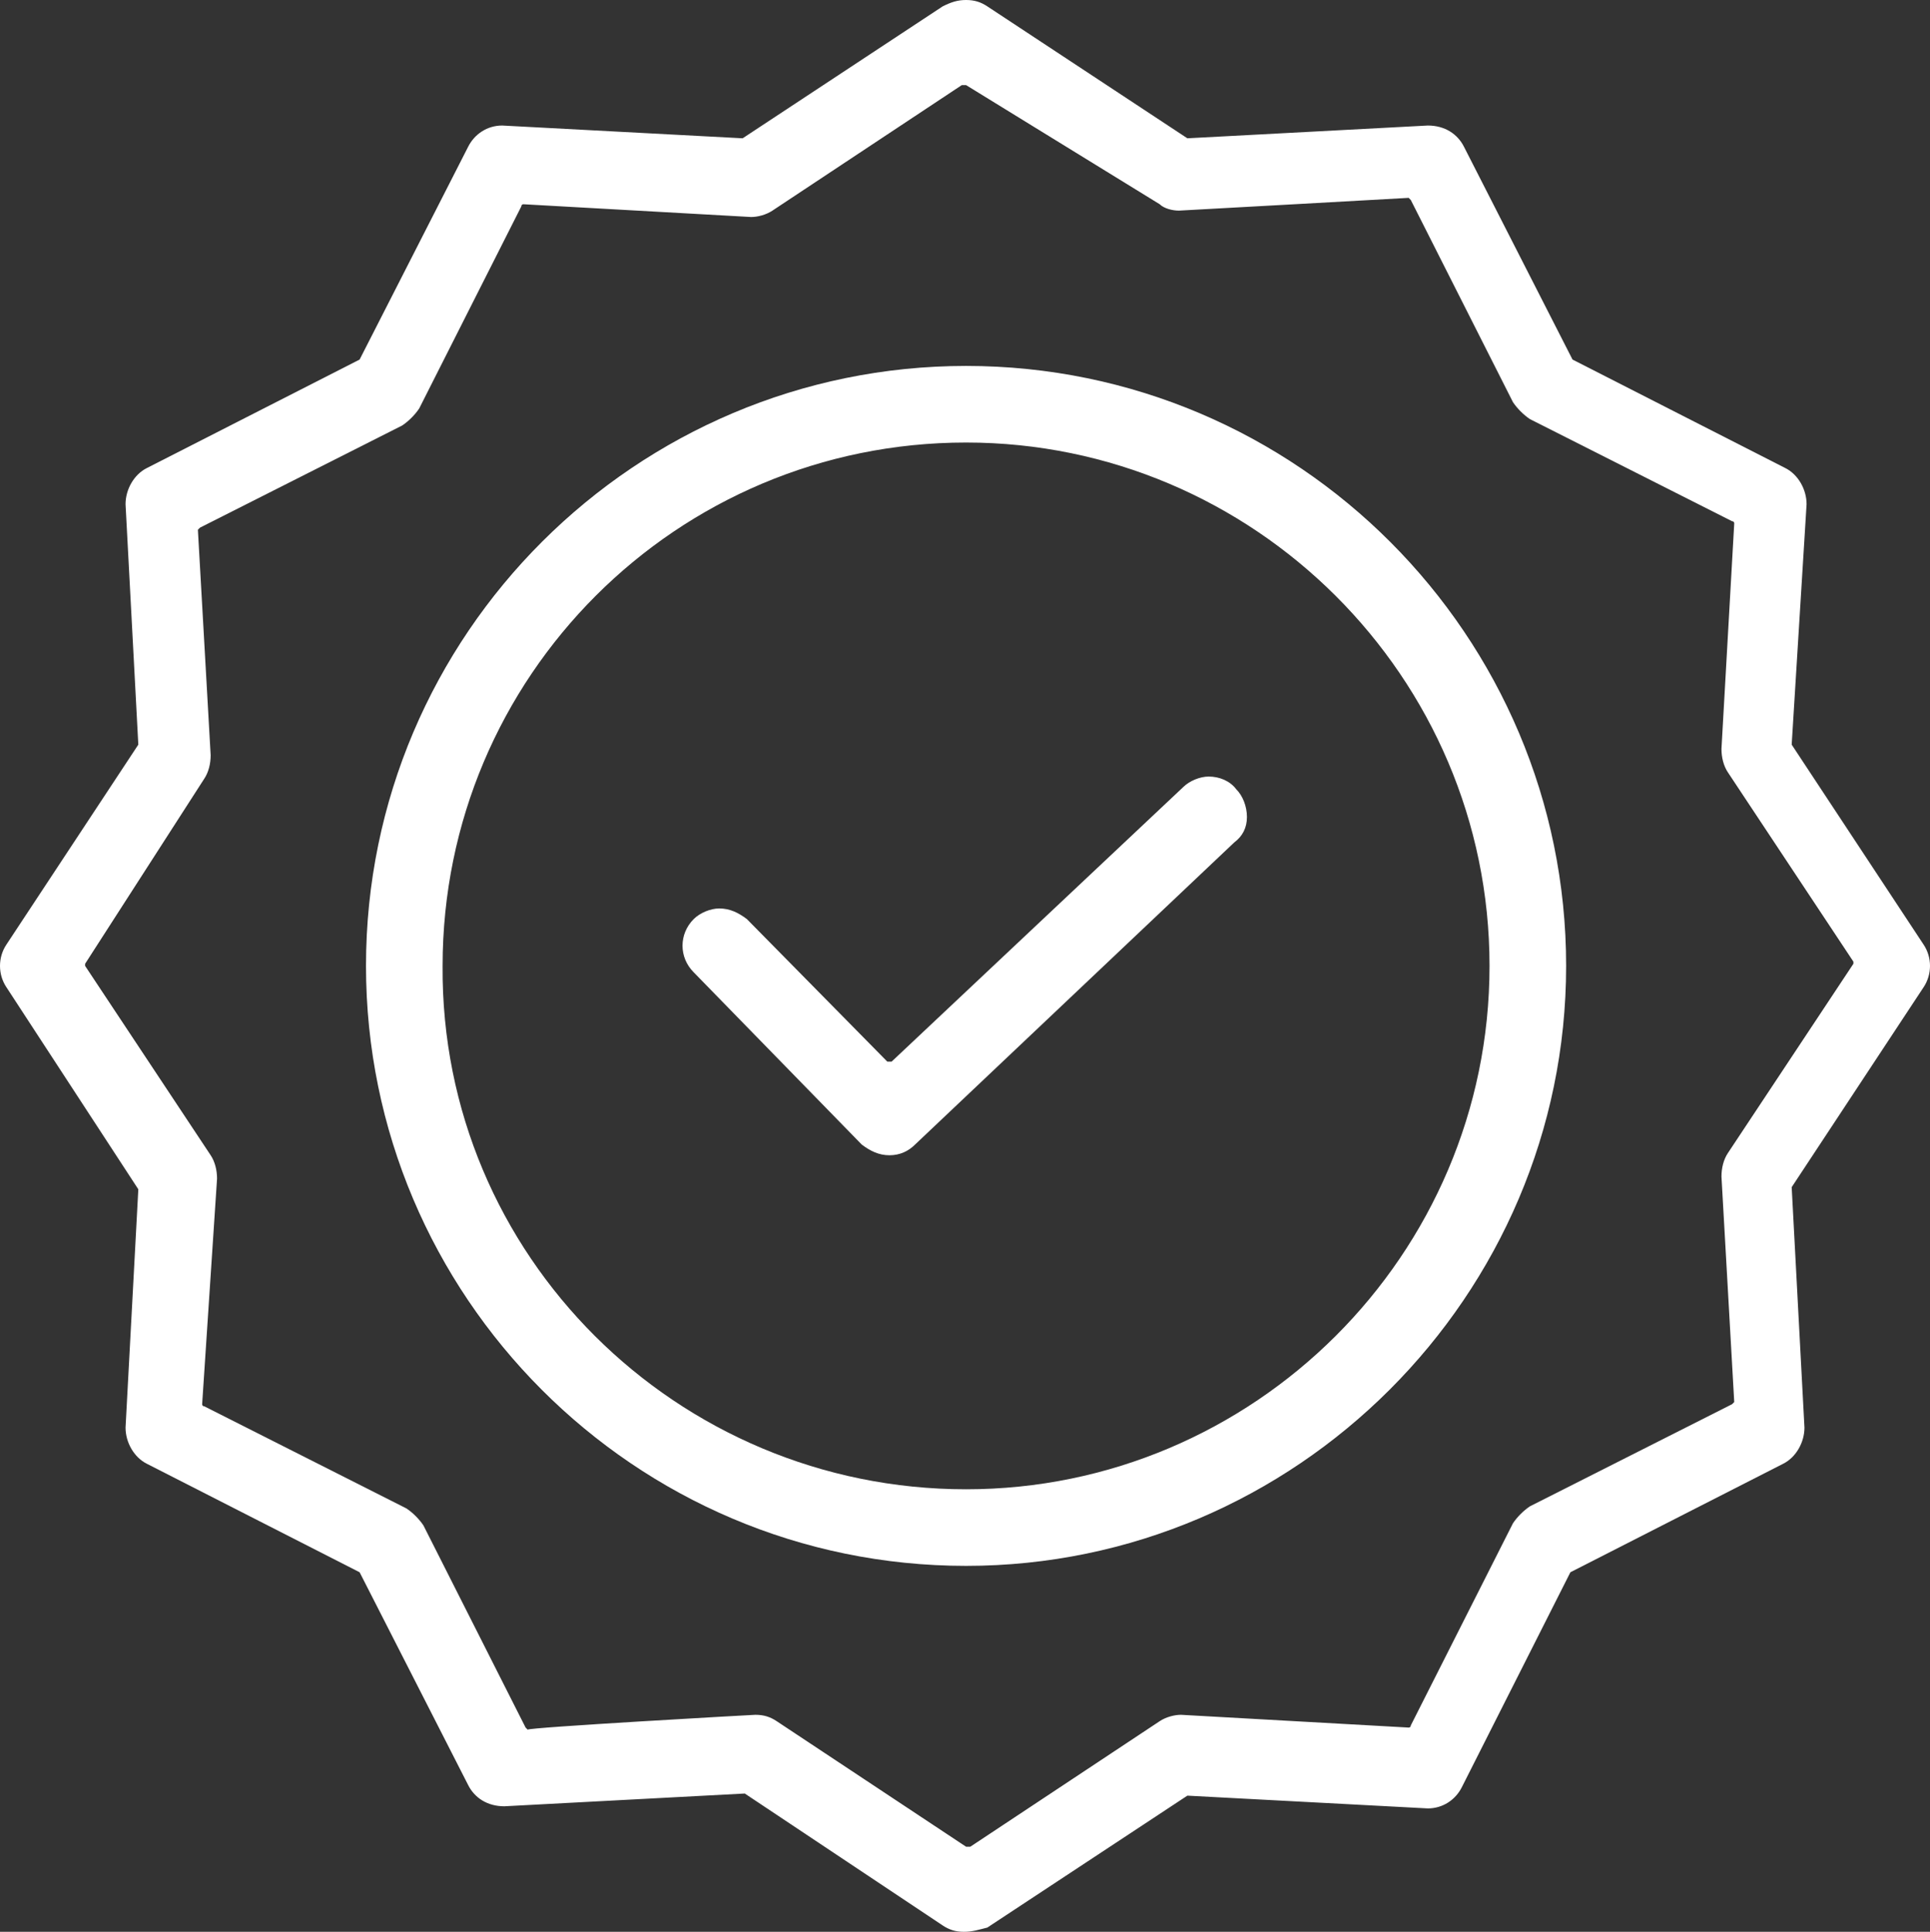 <?xml version="1.0" encoding="utf-8"?>
<!-- Generator: Adobe Illustrator 24.3.0, SVG Export Plug-In . SVG Version: 6.00 Build 0)  -->
<svg version="1.1" id="Layer_1" xmlns="http://www.w3.org/2000/svg" xmlns:xlink="http://www.w3.org/1999/xlink" x="0px" y="0px"
	 width="90.7px" height="90.8px" viewBox="0 0 90.7 90.8" style="enable-background:new 0 0 90.7 90.8;" xml:space="preserve">
<rect x="0" y="0" width="90.7" height="90.8" fill="#333333" stroke="none"/>
<style type="text/css">
	.st0{fill:#FFFFFF;}
	.st1{fill-rule:evenodd;clip-rule:evenodd;fill:#FFFFFF;}
</style>
<g>
	<path class="st0" d="M41.8,54.3c-0.5,0-0.9-0.2-1.3-0.5l-7.9-8.1c-0.7-0.7-0.7-1.8,0-2.5c0.3-0.3,0.8-0.5,1.2-0.5
		c0.5,0,0.9,0.2,1.3,0.5l6.6,6.7c0,0,0,0,0.1,0c0,0,0,0,0.1,0L55.6,37c0.3-0.3,0.8-0.5,1.2-0.5c0.5,0,1,0.2,1.3,0.6
		c0.3,0.3,0.5,0.8,0.5,1.3c0,0.5-0.2,0.9-0.6,1.2L43,53.8C42.7,54.1,42.3,54.3,41.8,54.3L41.8,54.3z"/>
	<path class="st0" d="M45.4,73.6c-15.6,0-28.2-12.7-28.2-28.2c0-15.6,12.7-28.2,28.2-28.2c15.6,0,28.2,12.7,28.2,28.2
		C73.6,60.9,60.9,73.6,45.4,73.6z M45.4,20.8c-13.6,0-24.6,11-24.6,24.6C20.7,59,31.8,70,45.4,70C58.9,70,70,59,70,45.4
		C70,31.8,58.9,20.8,45.4,20.8z"/>
	<path class="st0" d="M45.3,90.8c-0.4,0-0.7-0.1-1-0.3L35,84.3c0,0-11.3,0.6-11.3,0.6c-0.8,0-1.4-0.4-1.7-1l-5.1-10L6.9,68.8
		c-0.6-0.3-1-1-1-1.7l0.6-11.2l-6.2-9.5c-0.4-0.6-0.4-1.4,0-2L6.5,35L5.9,23.7c0-0.7,0.4-1.4,1-1.7l10-5.1L22,6.9
		c0.3-0.6,0.9-1,1.6-1l11.3,0.6l9.4-6.2C44.7,0.1,45,0,45.4,0c0.4,0,0.7,0.1,1,0.3l9.4,6.2c0,0,11.3-0.6,11.3-0.6
		c0.8,0,1.4,0.4,1.7,1l5.1,10L83.9,22c0.6,0.3,1,1,1,1.7L84.2,35l6.2,9.4c0.4,0.6,0.4,1.4,0,2l-6.2,9.4l0.6,11.3
		c0,0.7-0.4,1.4-1,1.7l-10,5.1l-5.1,10.1c-0.3,0.6-0.9,1-1.6,1l-11.3-0.6l-9.4,6.2C46,90.7,45.7,90.8,45.3,90.8z M35.5,80.6
		c0.4,0,0.7,0.1,1,0.3l8.9,5.9c0,0,0,0,0.1,0s0,0,0.1,0l8.9-5.9c0.3-0.2,0.7-0.3,1-0.3c0,0,10.7,0.6,10.7,0.6c0,0,0.1,0,0.1-0.1
		l4.8-9.5c0.2-0.3,0.5-0.6,0.8-0.8l9.5-4.8c0,0,0.1-0.1,0.1-0.1l-0.6-10.6c0-0.4,0.1-0.8,0.3-1.1l5.9-8.9c0,0,0-0.1,0-0.1l-5.9-8.9
		c-0.2-0.3-0.3-0.7-0.3-1.1l0.6-10.6c0,0,0-0.1-0.1-0.1l-9.5-4.8c-0.3-0.2-0.6-0.5-0.8-0.8l-4.8-9.5c0,0-0.1-0.1-0.1-0.1
		c0,0-10.7,0.6-10.8,0.6c-0.3,0-0.7-0.1-0.9-0.3L45.4,4c0,0,0,0-0.1,0s0,0-0.1,0l-8.9,5.9c-0.3,0.2-0.7,0.3-1,0.3
		c0,0-10.7-0.6-10.7-0.6c0,0-0.1,0-0.1,0.1l-4.8,9.5c-0.2,0.3-0.5,0.6-0.8,0.8l-9.5,4.8c0,0-0.1,0.1-0.1,0.1l0.6,10.6
		c0,0.4-0.1,0.8-0.3,1.1L4,45.3c0,0,0,0.1,0,0.1l5.9,8.9c0.2,0.3,0.3,0.7,0.3,1.1L9.5,66c0,0,0,0.1,0.1,0.1l9.5,4.8
		c0.3,0.2,0.6,0.5,0.8,0.8l4.8,9.5c0,0,0.1,0.1,0.1,0.1C24.7,81.2,35.4,80.6,35.5,80.6L35.5,80.6z"/>
</g>
</svg>
